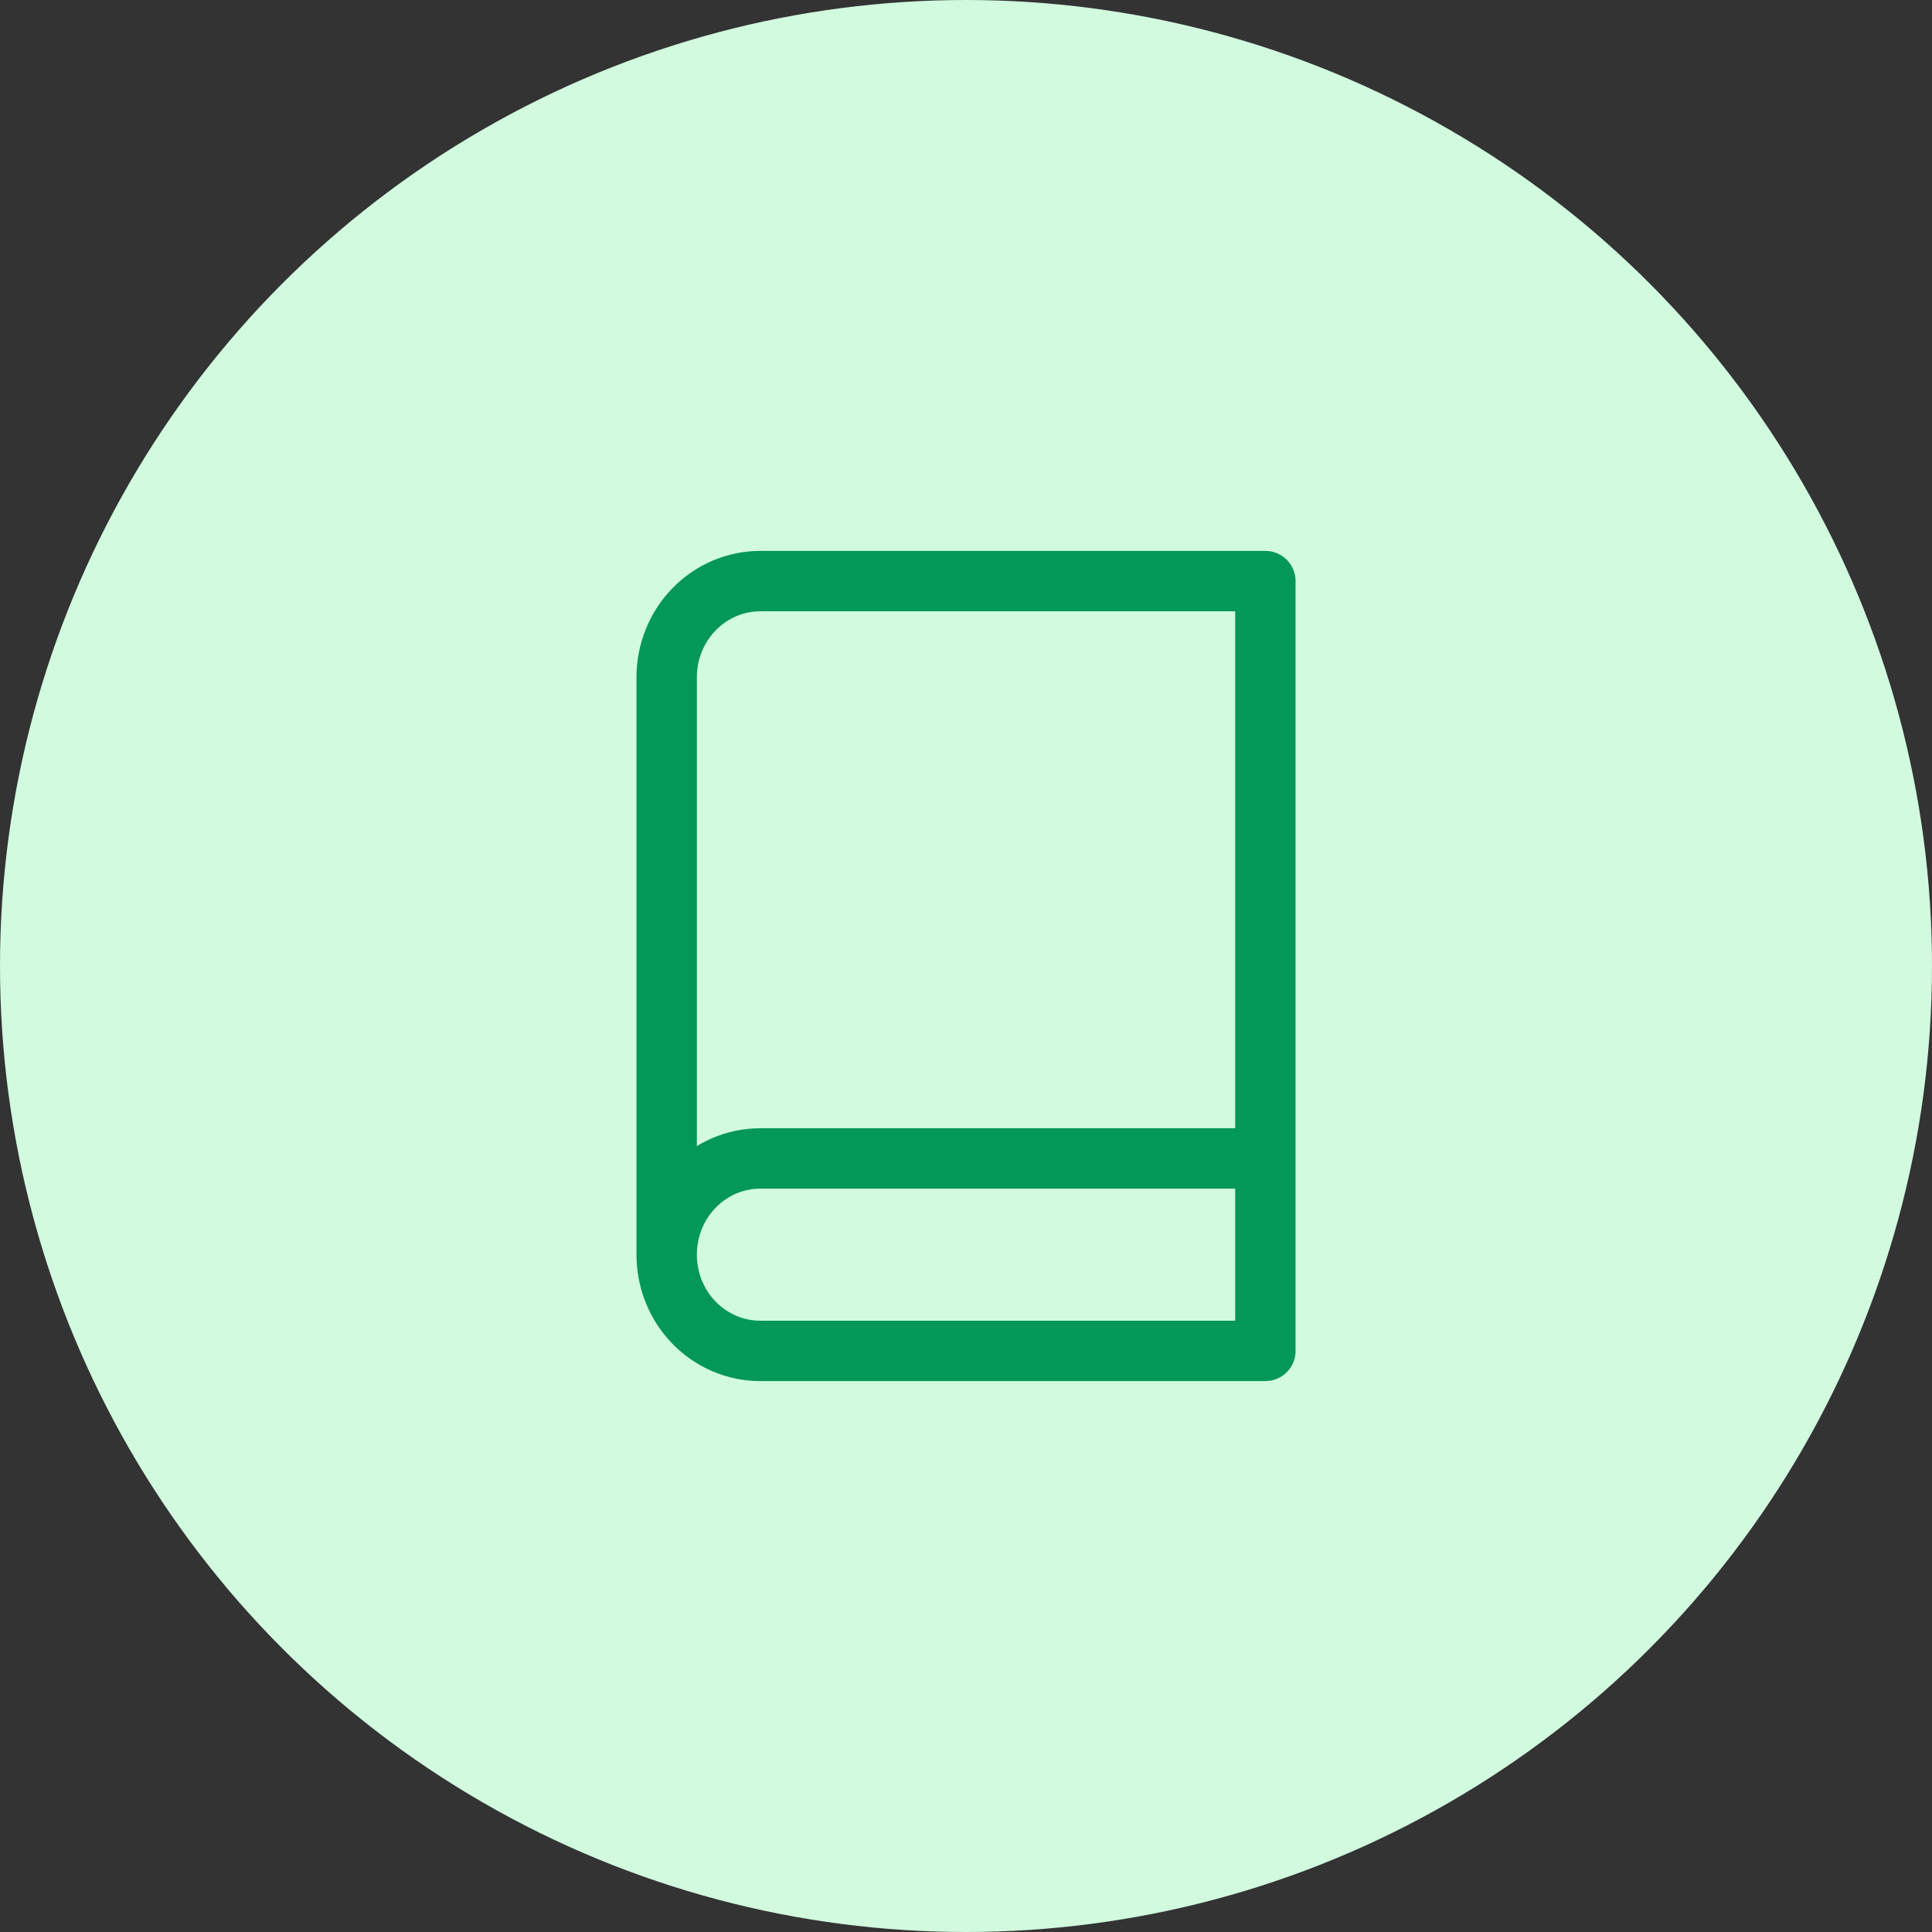 <?xml version="1.0" encoding="UTF-8"?>
<svg xmlns="http://www.w3.org/2000/svg" width="64" height="64" viewBox="0 0 64 64" fill="none">
  <rect x="0" y="0" width="64" height="64" fill="#333333" stroke="none"/>
  <circle cx="32" cy="32" r="32" fill="#D1FADF"></circle>
  <path d="M22.084 41.562C22.084 40.717 22.41 39.906 22.991 39.309C23.572 38.711 24.361 38.375 25.183 38.375H41.917M22.084 41.562C22.084 42.408 22.41 43.219 22.991 43.816C23.572 44.414 24.361 44.75 25.183 44.75H41.917V19.25H25.183C24.361 19.25 23.572 19.586 22.991 20.184C22.41 20.781 22.084 21.592 22.084 22.438V41.562Z" stroke="#039855" stroke-width="2" stroke-linecap="round" stroke-linejoin="round"></path>
</svg>
